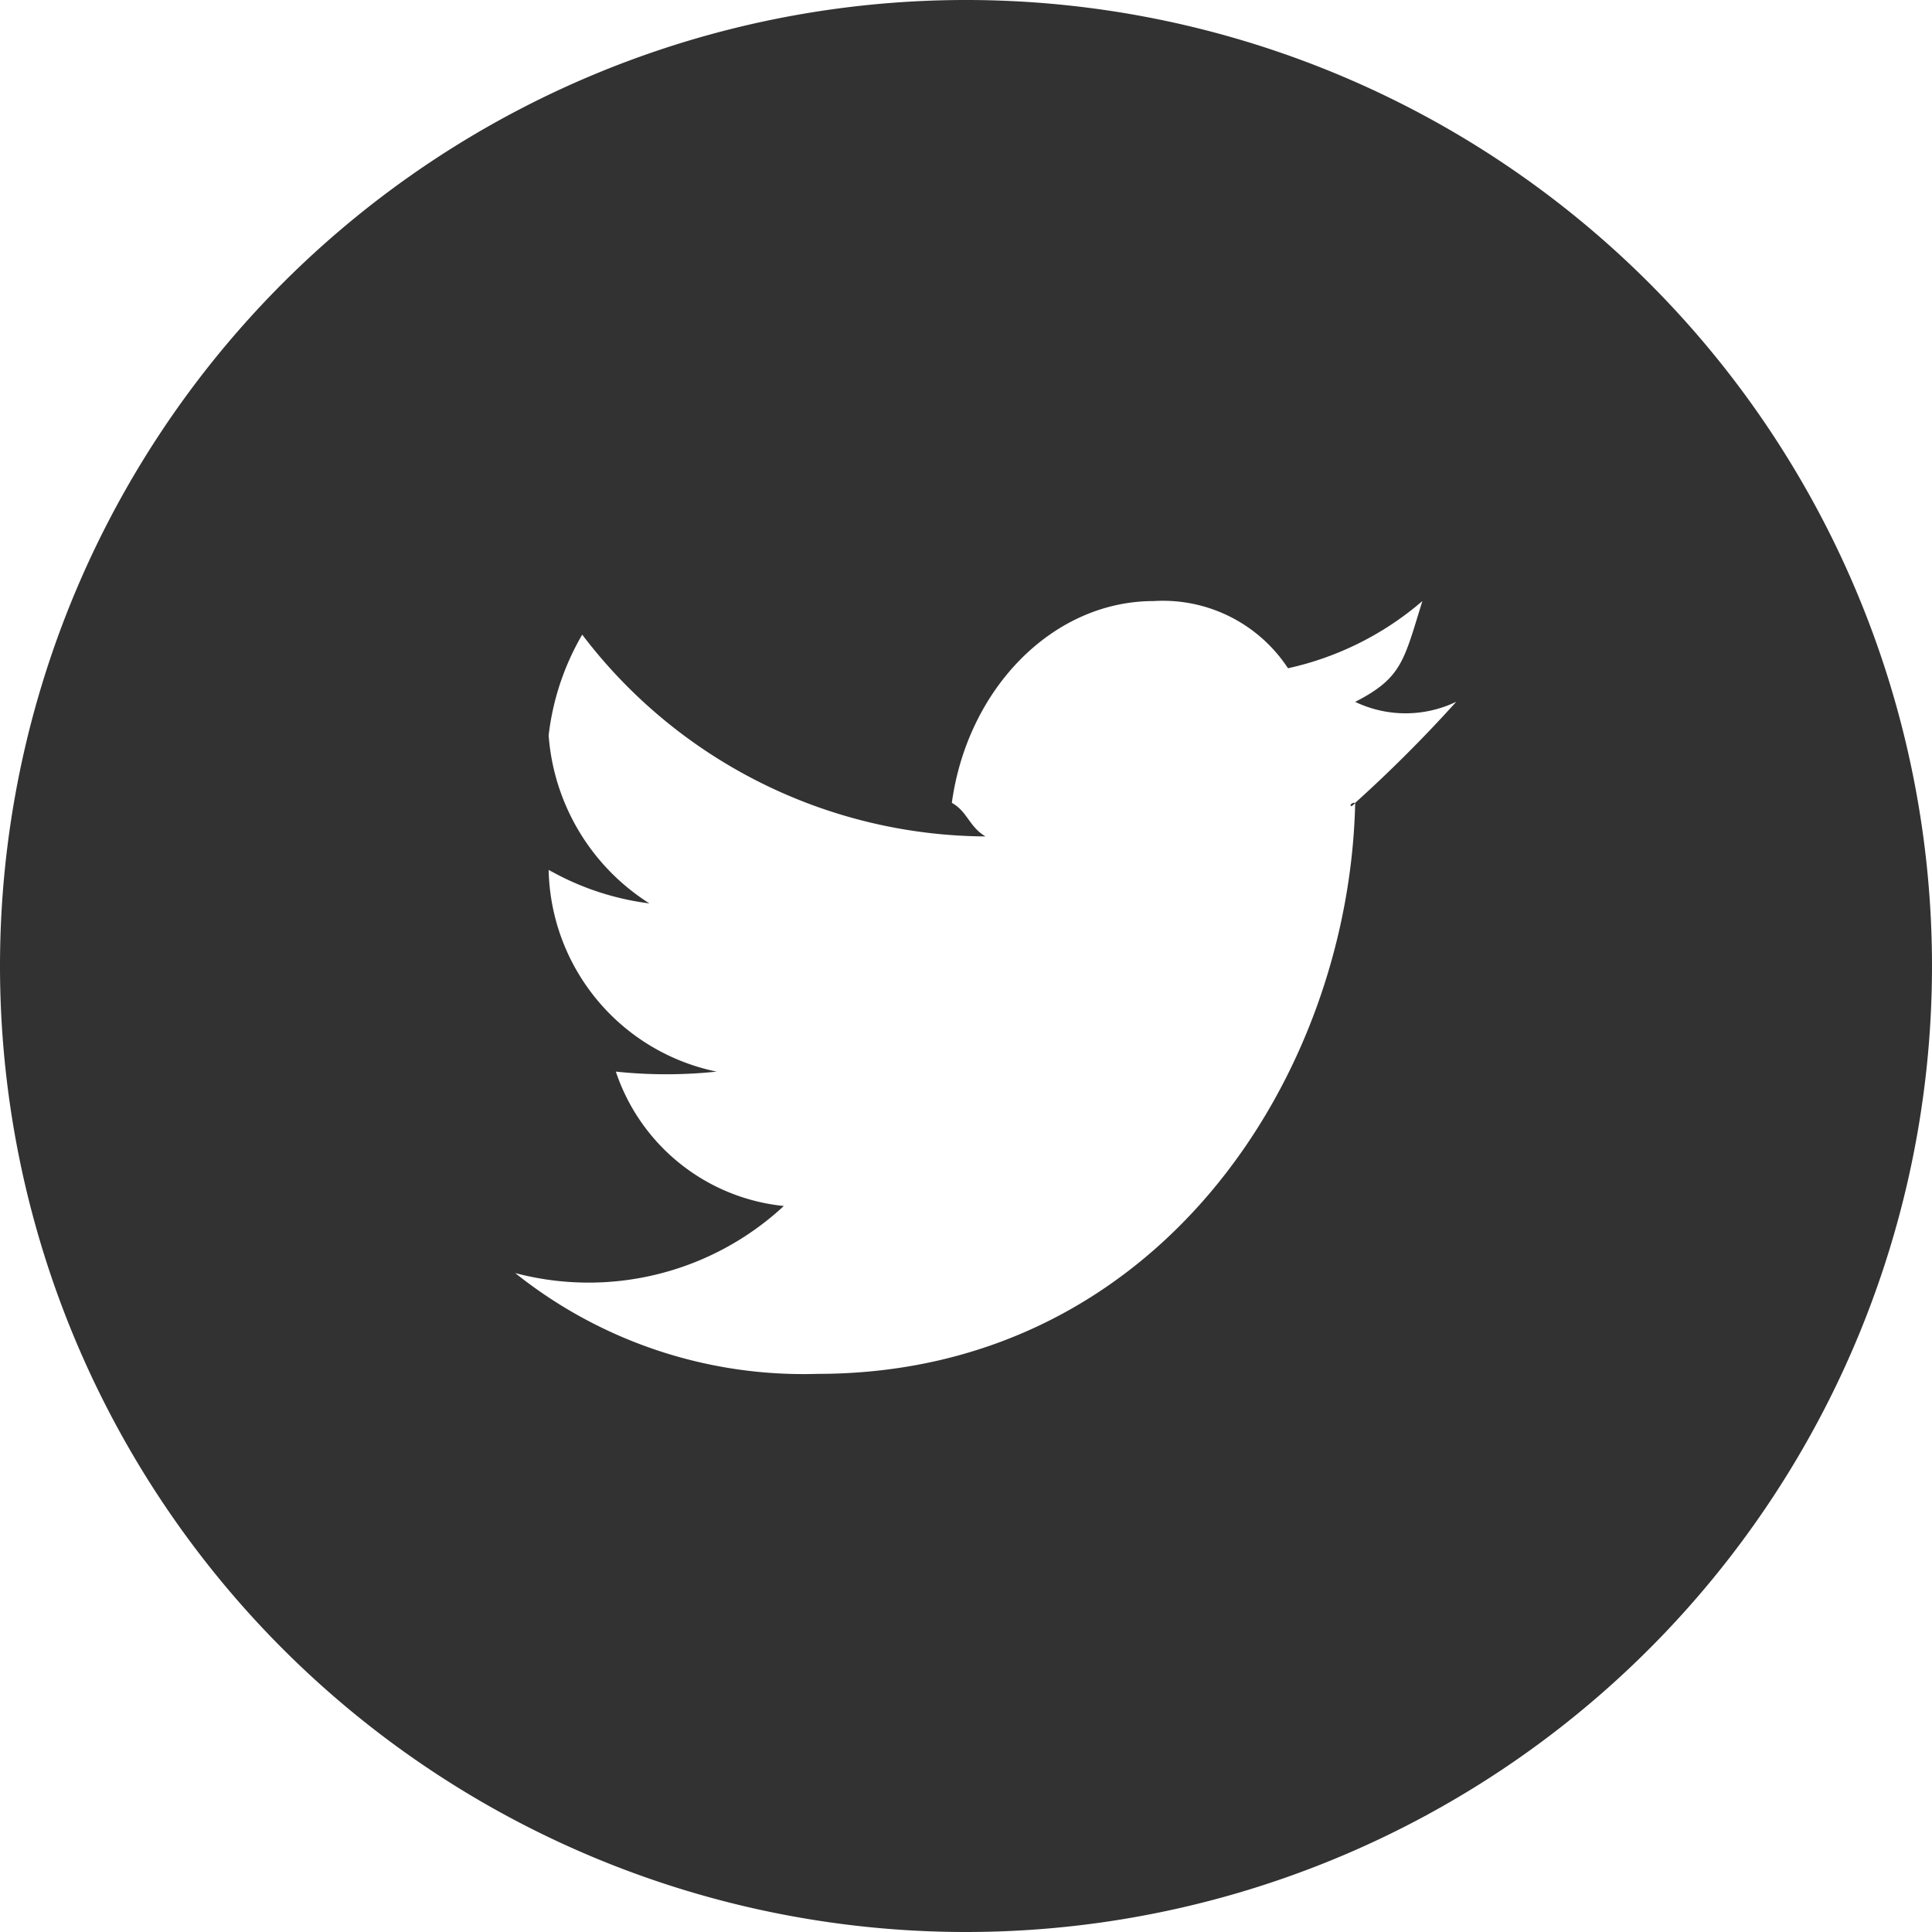 <svg id="Layer_1" data-name="Layer 1" xmlns="http://www.w3.org/2000/svg" viewBox="0 0 45 45">
  <title>tw</title>
  <path d="M22.5,45A22.5,22.5,0,1,0,0,22.5,22.5,22.5,0,0,0,22.5,45ZM33.913,16.348a2.72,2.72,0,0,1-2.348,0c1.09-.56,1.132-.954,1.565-2.348A7.152,7.152,0,0,1,30,15.565,3.485,3.485,0,0,0,26.87,14c-2.348,0-4.334,2.036-4.7,4.7.362.2.4.552.783.782a11.876,11.876,0,0,1-9.392-4.7,6.021,6.021,0,0,0-.782,2.347,5.074,5.074,0,0,0,2.347,3.913,6.349,6.349,0,0,1-2.347-.782c.085.089.085.107,0,0a4.9,4.9,0,0,0,3.913,4.7,11.2,11.2,0,0,1-2.348,0,4.616,4.616,0,0,0,3.913,3.13A6.685,6.685,0,0,1,12,29.652,10.75,10.75,0,0,0,19.043,32c7.918,0,12.38-6.924,12.522-13.3-.143.177-.146-.017,0,0a32.1,32.1,0,0,0,2.348-2.348" fill="#323232" fill-rule="evenodd"/>
</svg>
